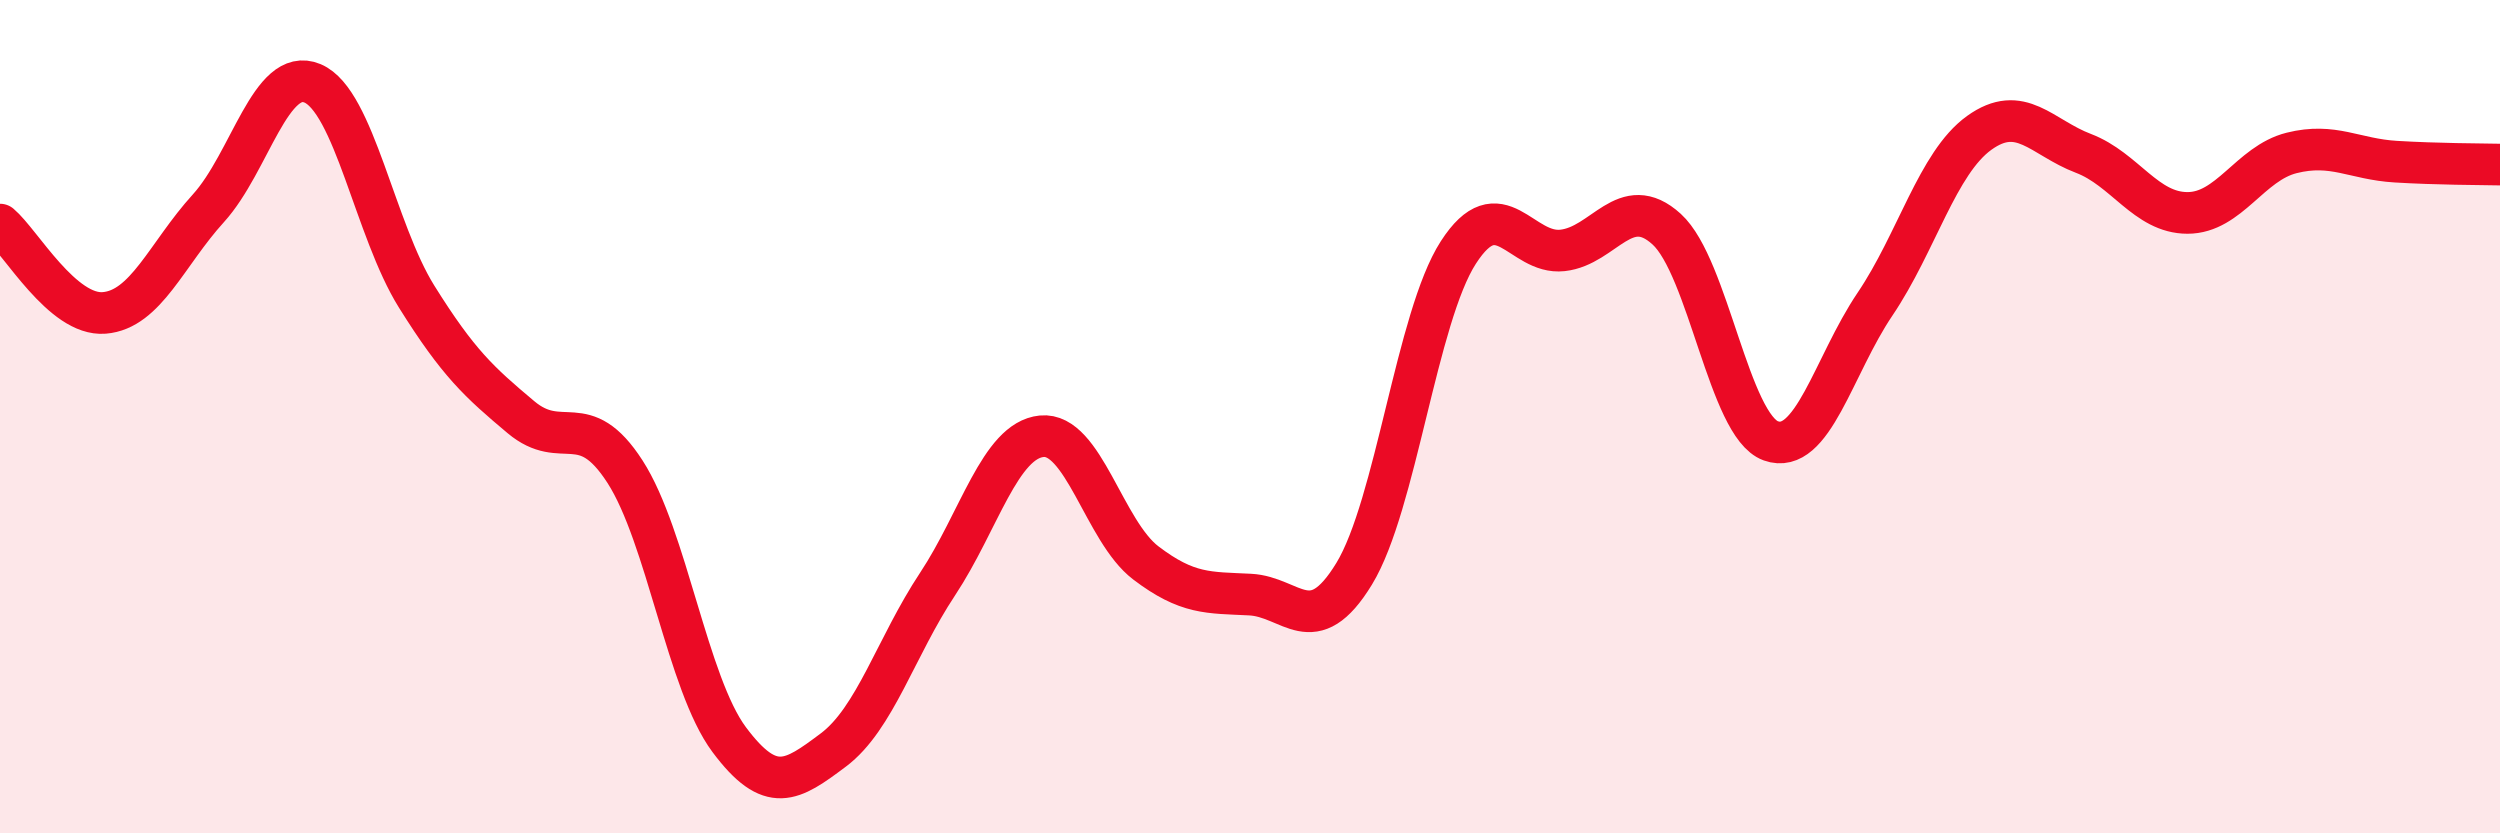 
    <svg width="60" height="20" viewBox="0 0 60 20" xmlns="http://www.w3.org/2000/svg">
      <path
        d="M 0,5.39 C 0.5,5.81 1.5,7.59 2.5,7.51 C 3.5,7.43 4,6.1 5,5 C 6,3.9 6.5,1.58 7.5,2 C 8.5,2.42 9,5.52 10,7.12 C 11,8.72 11.5,9.17 12.5,10.01 C 13.5,10.85 14,9.77 15,11.32 C 16,12.87 16.5,16.41 17.5,17.75 C 18.5,19.09 19,18.75 20,18 C 21,17.25 21.5,15.53 22.5,14.02 C 23.5,12.51 24,10.57 25,10.47 C 26,10.37 26.5,12.75 27.5,13.51 C 28.5,14.27 29,14.22 30,14.27 C 31,14.32 31.5,15.41 32.5,13.77 C 33.5,12.13 34,7.61 35,6.06 C 36,4.51 36.5,6.12 37.5,6.01 C 38.5,5.9 39,4.59 40,5.5 C 41,6.41 41.5,10.22 42.5,10.58 C 43.5,10.94 44,8.78 45,7.3 C 46,5.82 46.5,3.91 47.5,3.19 C 48.5,2.47 49,3.3 50,3.68 C 51,4.06 51.5,5.11 52.5,5.11 C 53.5,5.11 54,3.92 55,3.67 C 56,3.42 56.5,3.82 57.5,3.88 C 58.5,3.94 59.5,3.94 60,3.95L60 20L0 20Z"
        fill="#EB0A25"
        opacity="0.1"
        stroke-linecap="round"
        stroke-linejoin="round"
      />
      <path
        d="M 0,5.39 C 0.5,5.81 1.5,7.59 2.5,7.51 C 3.5,7.43 4,6.1 5,5 C 6,3.9 6.5,1.58 7.5,2 C 8.5,2.42 9,5.52 10,7.12 C 11,8.72 11.5,9.17 12.5,10.01 C 13.5,10.85 14,9.77 15,11.32 C 16,12.87 16.5,16.41 17.5,17.75 C 18.5,19.09 19,18.75 20,18 C 21,17.25 21.5,15.53 22.5,14.02 C 23.5,12.51 24,10.57 25,10.47 C 26,10.37 26.5,12.75 27.5,13.51 C 28.5,14.27 29,14.22 30,14.27 C 31,14.32 31.5,15.41 32.5,13.77 C 33.5,12.13 34,7.61 35,6.06 C 36,4.51 36.5,6.12 37.5,6.01 C 38.5,5.9 39,4.59 40,5.5 C 41,6.41 41.5,10.22 42.5,10.58 C 43.5,10.94 44,8.78 45,7.3 C 46,5.82 46.5,3.91 47.5,3.19 C 48.5,2.47 49,3.3 50,3.68 C 51,4.06 51.5,5.11 52.5,5.11 C 53.5,5.11 54,3.92 55,3.67 C 56,3.42 56.5,3.82 57.5,3.88 C 58.5,3.94 59.5,3.94 60,3.95"
        stroke="#EB0A25"
        stroke-width="1"
        fill="none"
        stroke-linecap="round"
        stroke-linejoin="round"
      />
    </svg>
  